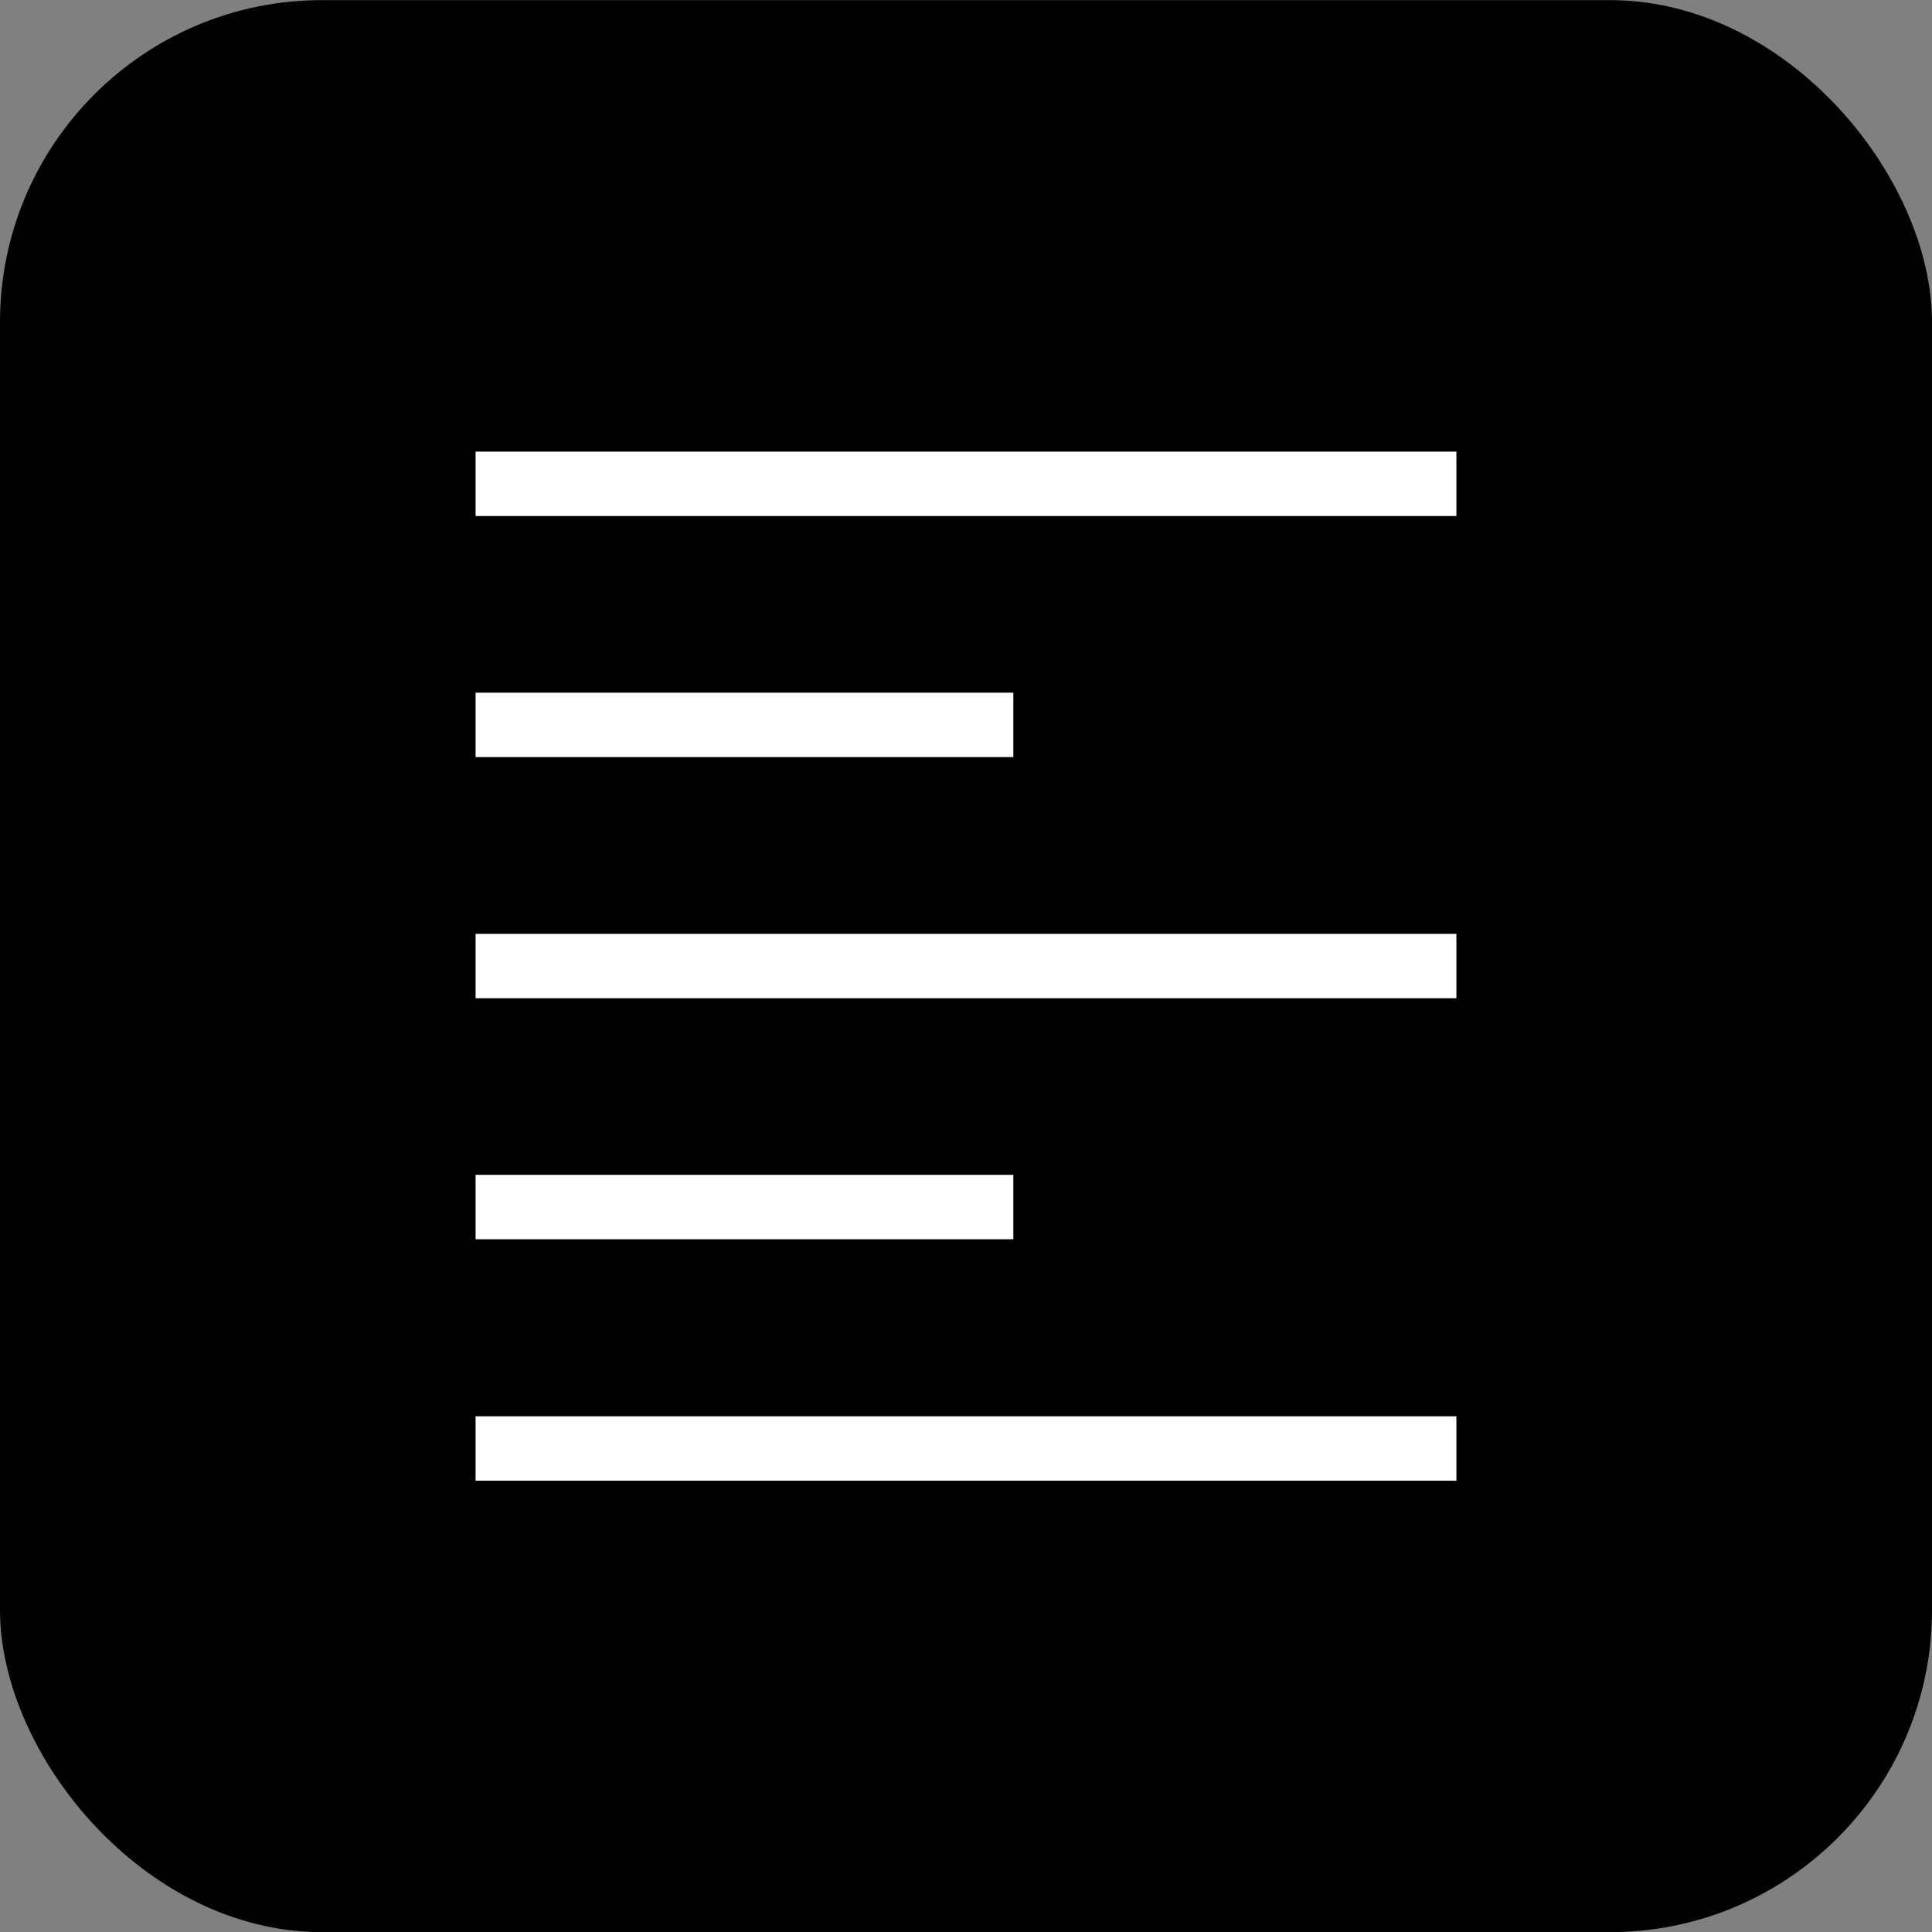 <svg xmlns="http://www.w3.org/2000/svg" width="30" height="30" viewBox="0 0 30 30"><rect x="0" y="0" width="30" height="30" fill="#808080" stroke="none"/><defs><style>.cls-1 {
        fill: none;
        stroke: #fff;
      }</style></defs><g id="layout" transform="translate(-93.457 -69.523)"><g id="グループ_2126" data-name="グループ 2126" transform="translate(94 70.098)"><rect id="長方形_6920" data-name="長方形 6920" width="30" height="30" rx="5" transform="translate(-0.543 -0.573)"/><g id="グループ_273" data-name="グループ 273" transform="translate(6.842 8.938)"><line id="線_48" data-name="線 48" class="cls-1" x2="15.23" transform="translate(0 -2)"/><line id="線_50" data-name="線 50" class="cls-1" x2="15.23" transform="translate(0 5.488)"/><line id="線_1010" data-name="線 1010" class="cls-1" x2="15.23" transform="translate(0 12.979)"/><line id="線_49" data-name="線 49" class="cls-1" x2="8.35" transform="translate(0 1.743)"/><line id="線_51" data-name="線 51" class="cls-1" x2="8.35" transform="translate(0 9.23)"/></g></g></g></svg>
